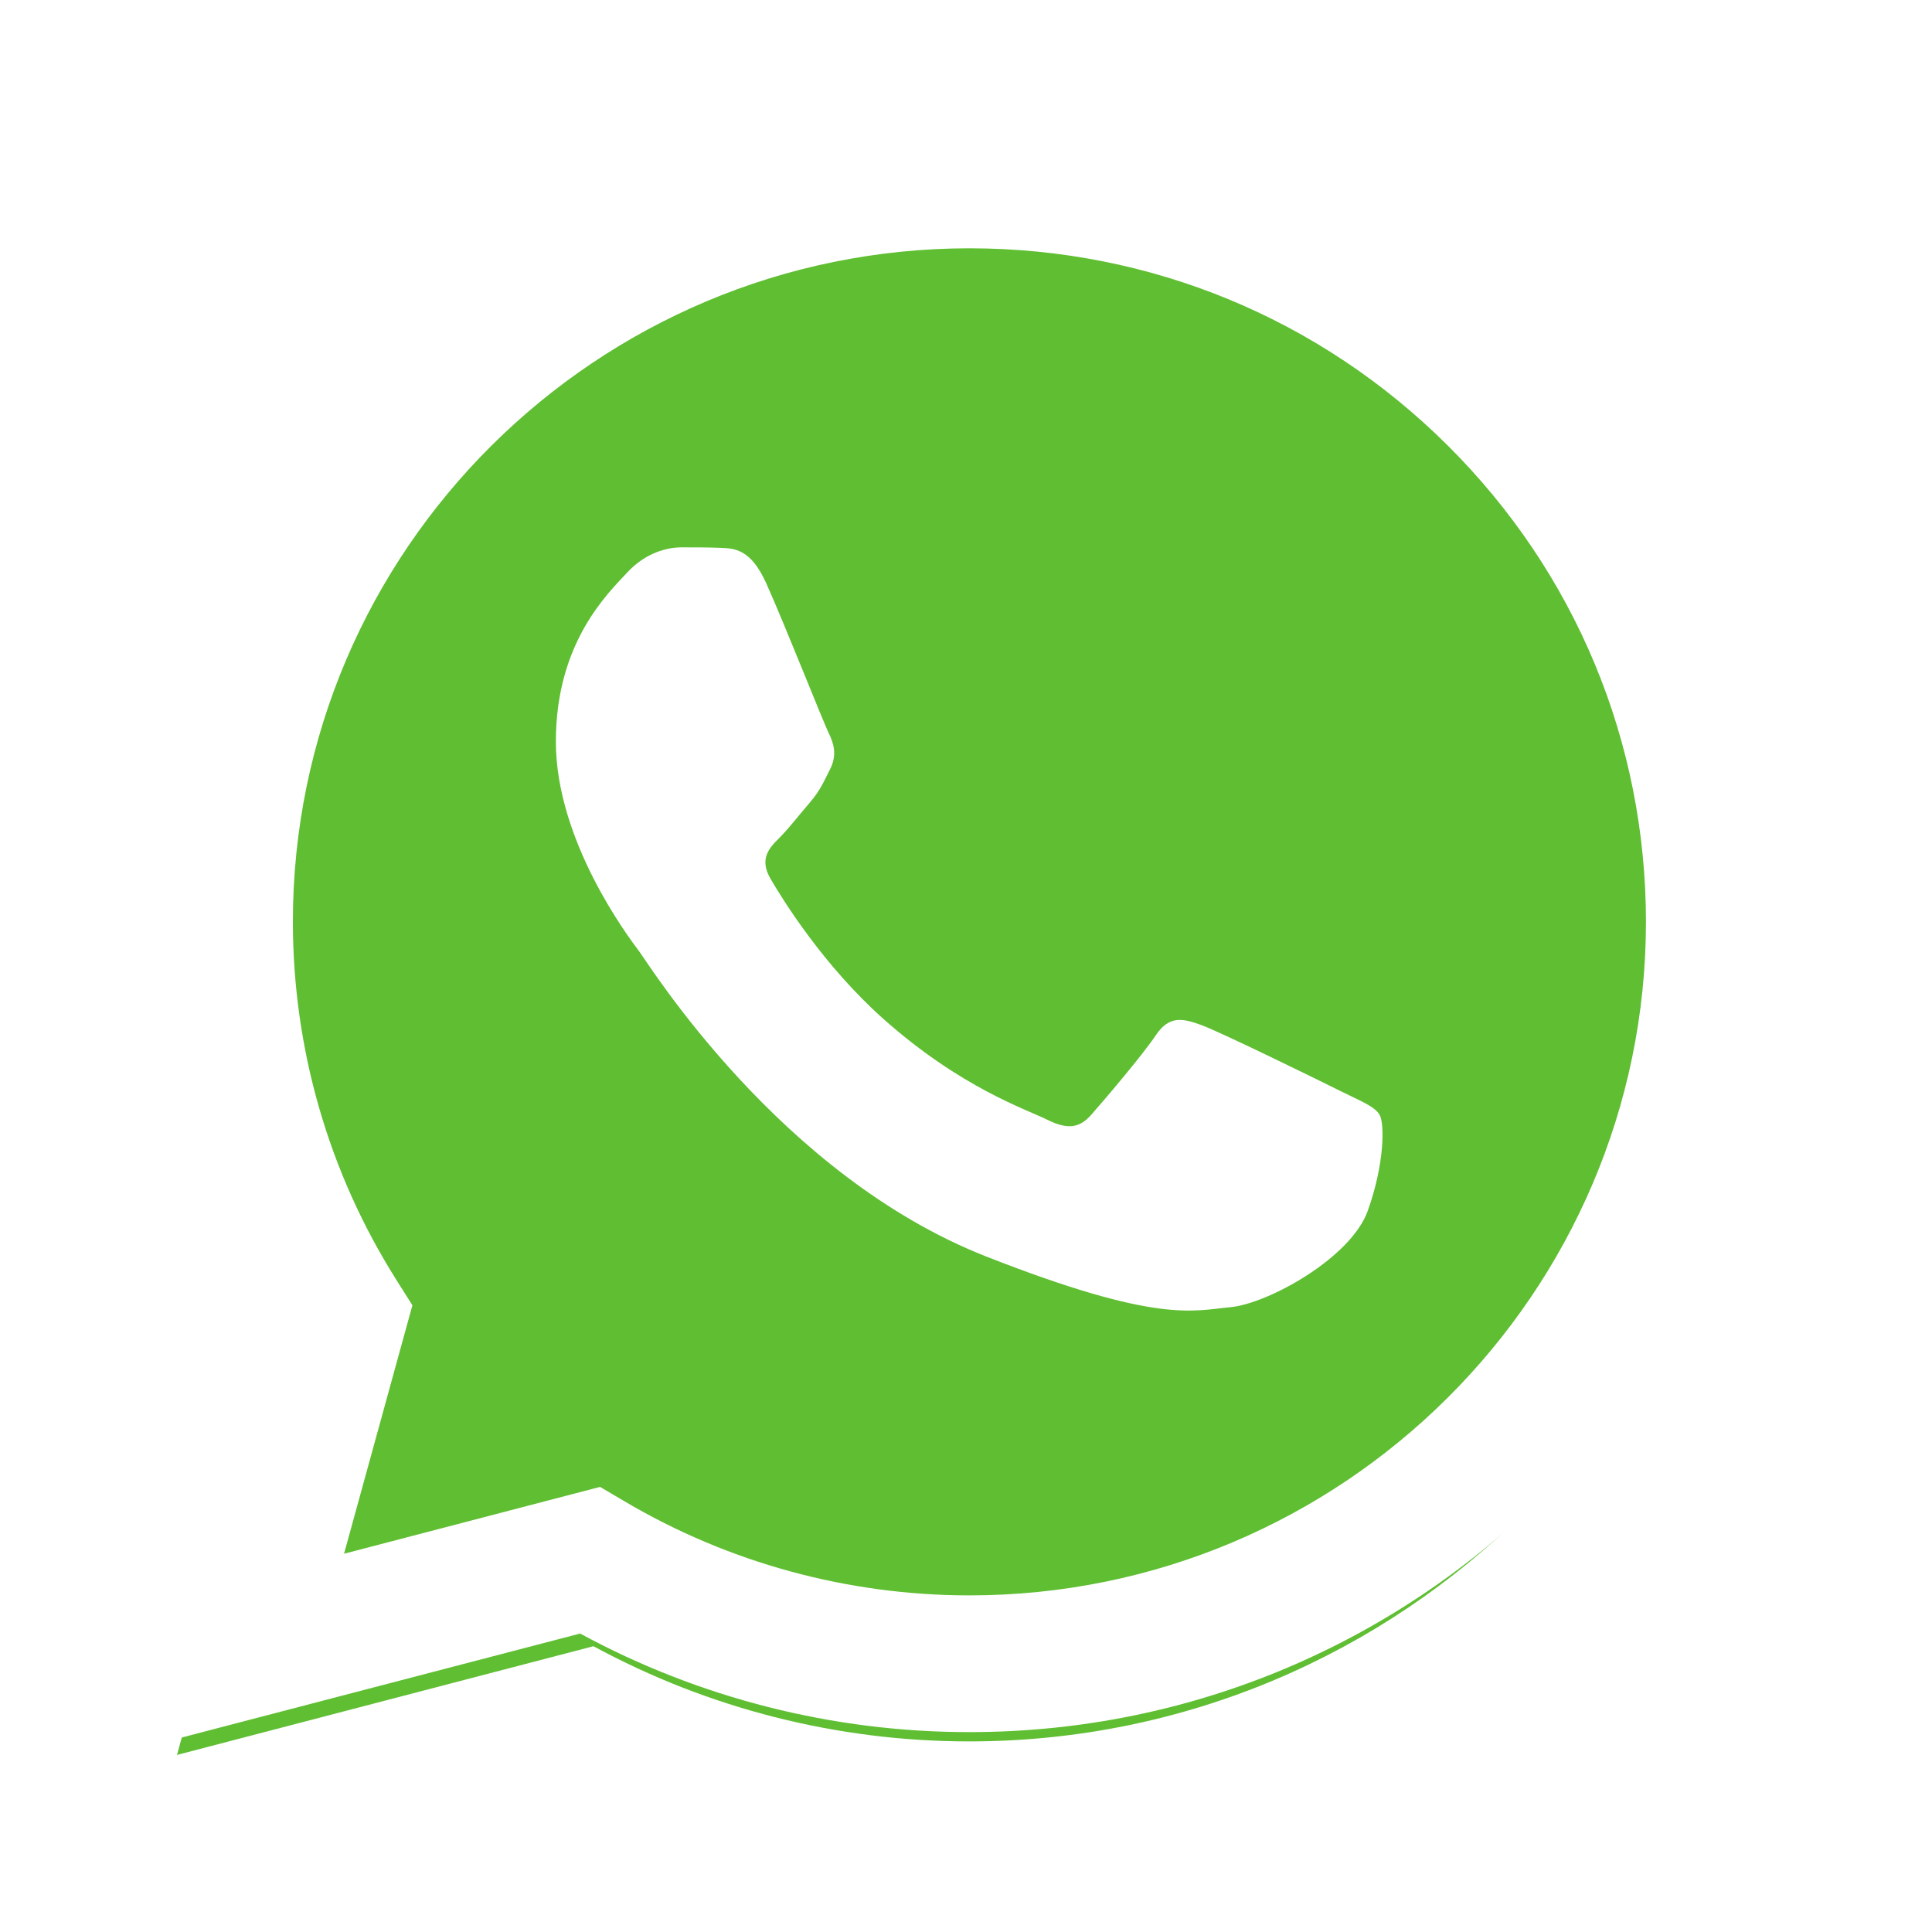<svg width="52" height="52" viewBox="0 0 52 52" fill="none" xmlns="http://www.w3.org/2000/svg">
<g filter="url(#filter0_d_2242_3217)">
<path d="M4.763 46.237L7.764 35.33C5.912 32.139 4.939 28.517 4.939 24.808C4.943 13.201 14.431 3.759 26.088 3.759C31.746 3.761 37.055 5.955 41.049 9.933C45.043 13.911 47.241 19.2 47.237 24.823C47.232 36.429 37.744 45.87 26.088 45.87H26.079C22.54 45.87 19.062 44.984 15.973 43.308L4.761 46.235L4.763 46.237Z" fill="#5FBE32"/>
</g>
<path d="M4 46.998L7.108 35.701C5.19 32.394 4.182 28.642 4.184 24.799C4.188 12.779 14.016 2.998 26.092 2.998C31.952 3 37.453 5.271 41.589 9.392C45.725 13.513 48.002 18.991 48 24.817C47.995 36.838 38.166 46.62 26.092 46.62H26.083C22.417 46.62 18.813 45.703 15.614 43.967L4 46.998ZM16.151 40.02L16.816 40.412C19.611 42.063 22.817 42.938 26.085 42.94H26.092C36.129 42.94 44.297 34.809 44.301 24.817C44.301 19.976 42.411 15.422 38.973 11.998C35.535 8.572 30.963 6.685 26.099 6.683C16.056 6.683 7.887 14.811 7.883 24.803C7.883 28.227 8.845 31.561 10.667 34.446L11.1 35.132L9.26 41.819L16.151 40.02Z" fill="white"/>
<path fill-rule="evenodd" clip-rule="evenodd" d="M20.617 15.686C20.206 14.778 19.775 14.759 19.384 14.745C19.065 14.732 18.701 14.732 18.336 14.732C17.971 14.732 17.378 14.868 16.877 15.414C16.376 15.959 14.961 17.278 14.961 19.959C14.961 22.64 16.923 25.232 17.196 25.595C17.47 25.958 20.983 31.636 26.547 33.82C31.171 35.636 32.112 35.275 33.116 35.183C34.12 35.091 36.355 33.864 36.812 32.593C37.269 31.321 37.269 30.231 37.13 30.002C36.994 29.775 36.629 29.639 36.08 29.366C35.533 29.092 32.842 27.774 32.341 27.592C31.84 27.41 31.473 27.319 31.108 27.865C30.743 28.41 29.695 29.637 29.375 30C29.056 30.365 28.735 30.409 28.188 30.138C27.641 29.864 25.878 29.29 23.787 27.433C22.16 25.987 21.061 24.205 20.742 23.658C20.423 23.113 20.707 22.818 20.981 22.547C21.226 22.303 21.529 21.91 21.803 21.593C22.076 21.274 22.168 21.048 22.35 20.685C22.532 20.322 22.442 20.003 22.304 19.73C22.168 19.456 21.103 16.762 20.617 15.684V15.686Z" fill="white"/>
<defs>
<filter id="filter0_d_2242_3217" x="0.761" y="0.759" width="50.477" height="50.478" filterUnits="userSpaceOnUse" color-interpolation-filters="sRGB">
<feFlood flood-opacity="0" result="BackgroundImageFix"/>
<feColorMatrix in="SourceAlpha" type="matrix" values="0 0 0 0 0 0 0 0 0 0 0 0 0 0 0 0 0 0 127 0" result="hardAlpha"/>
<feOffset dy="1"/>
<feGaussianBlur stdDeviation="2"/>
<feComposite in2="hardAlpha" operator="out"/>
<feColorMatrix type="matrix" values="0 0 0 0 0 0 0 0 0 0 0 0 0 0 0 0 0 0 0.35 0"/>
<feBlend mode="normal" in2="BackgroundImageFix" result="effect1_dropShadow_2242_3217"/>
<feBlend mode="normal" in="SourceGraphic" in2="effect1_dropShadow_2242_3217" result="shape"/>
</filter>
</defs>
</svg>
